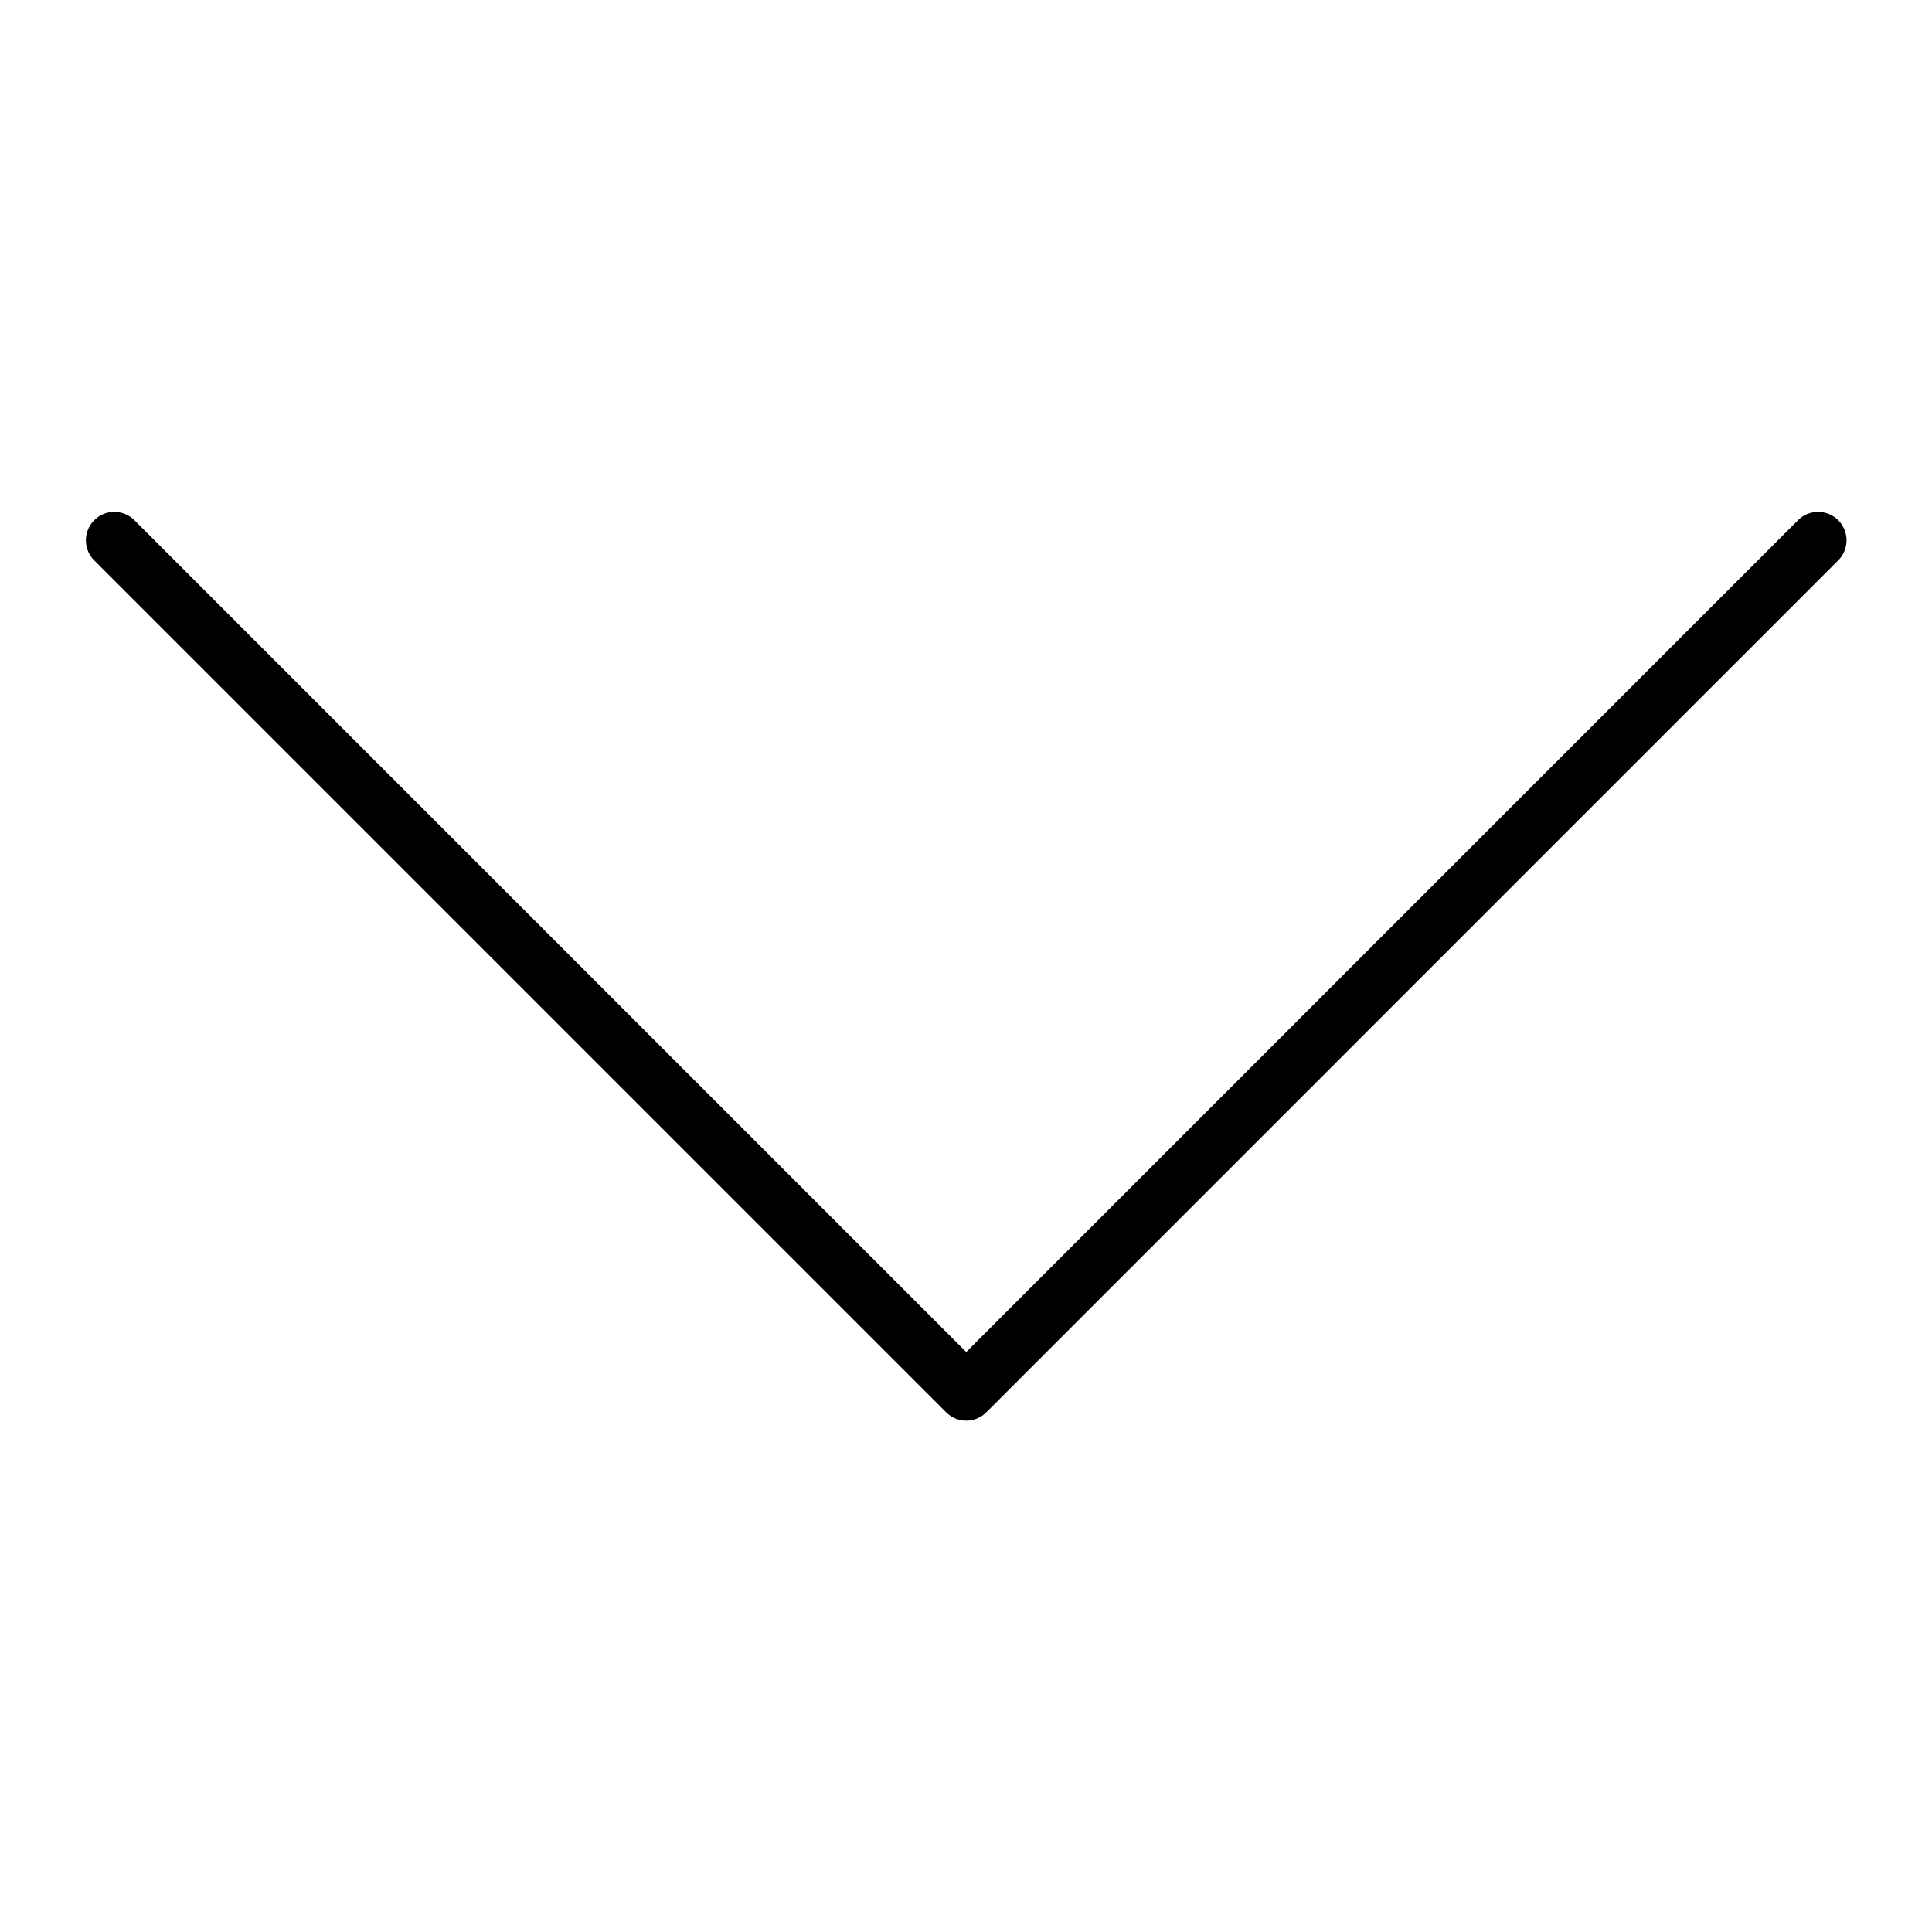 <?xml version="1.0" encoding="UTF-8" standalone="no"?>
<svg
   xmlns:dc="http://purl.org/dc/elements/1.1/"
   xmlns:cc="http://creativecommons.org/ns#"
   xmlns:rdf="http://www.w3.org/1999/02/22-rdf-syntax-ns#"
   xmlns:svg="http://www.w3.org/2000/svg"
   xmlns="http://www.w3.org/2000/svg"
   id="svg72983"
   version="1.1"
   viewBox="0 0 12 12"
   height="12mm"
   width="12mm">
  <defs
     id="defs72977" />
  <g
     transform="translate(0,-285)"
     id="layer1">
    <g
       transform="matrix(0,0.353,0.353,0,3.462,289.992)"
       id="g13421">
      <path
         id="path13423"
         style="fill:none;stroke:#000000;stroke-width:1;stroke-linecap:round;stroke-linejoin:round;stroke-miterlimit:10;stroke-dasharray:none;stroke-opacity:1"
         d="m -4.635,-7.796 14.99,14.99 -14.99,14.989" />
    </g>
  </g>
</svg>

